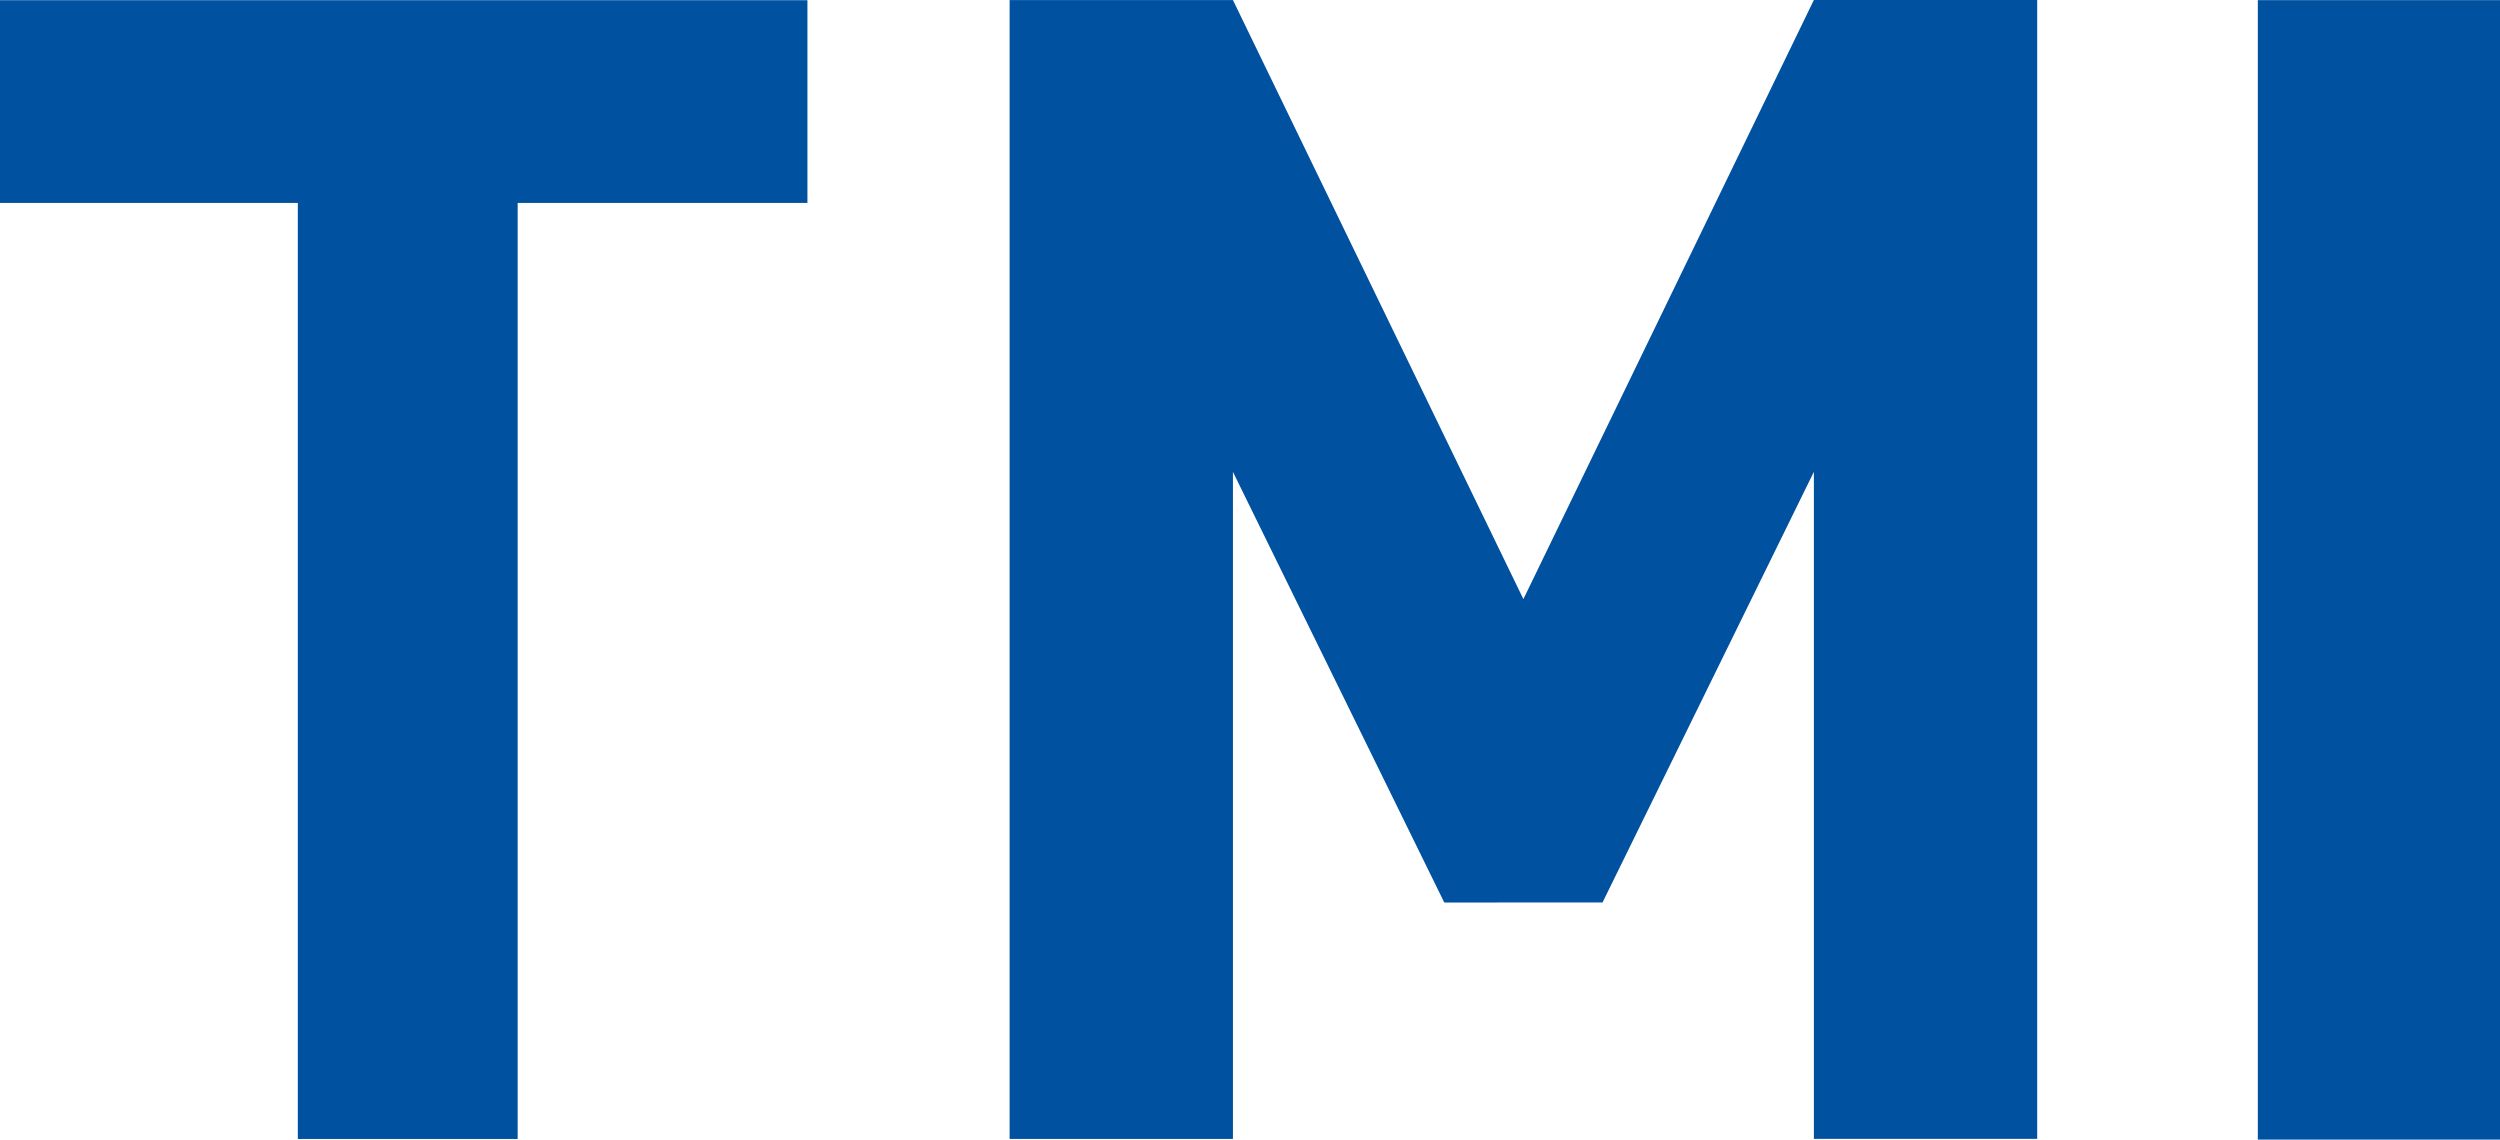 <svg version="1.1" xmlns="http://www.w3.org/2000/svg" xmlns:xlink="http://www.w3.org/1999/xlink" width="721.755" height="329.003" viewBox="0,0,721.755,329.003"><g transform="translate(120.878,-15.499)"><g data-paper-data="{&quot;isPaintingLayer&quot;:true}" fill="#0051a0" fill-rule="nonzero" stroke="none" stroke-width="0" stroke-linecap="butt" stroke-linejoin="miter" stroke-miterlimit="10" stroke-dasharray="" stroke-dashoffset="0" style="mix-blend-mode: normal"><path d="M530.96,344.501v-328.973h69.918v328.973z"/><path d="M170.598,344.307v-328.795h64.474l83.856,172.951l83.863,-172.965h64.474v328.795l-64.474,0v-192.572l-61.018,124.323l-45.684,0.013l-61.018,-124.323v192.572z" data-paper-data="{&quot;index&quot;:null}"/><path d="M-120.878,74.084v-58.526h233.106v58.526h-83.655v270.239h-63.47v-270.239z"/></g></g></svg>